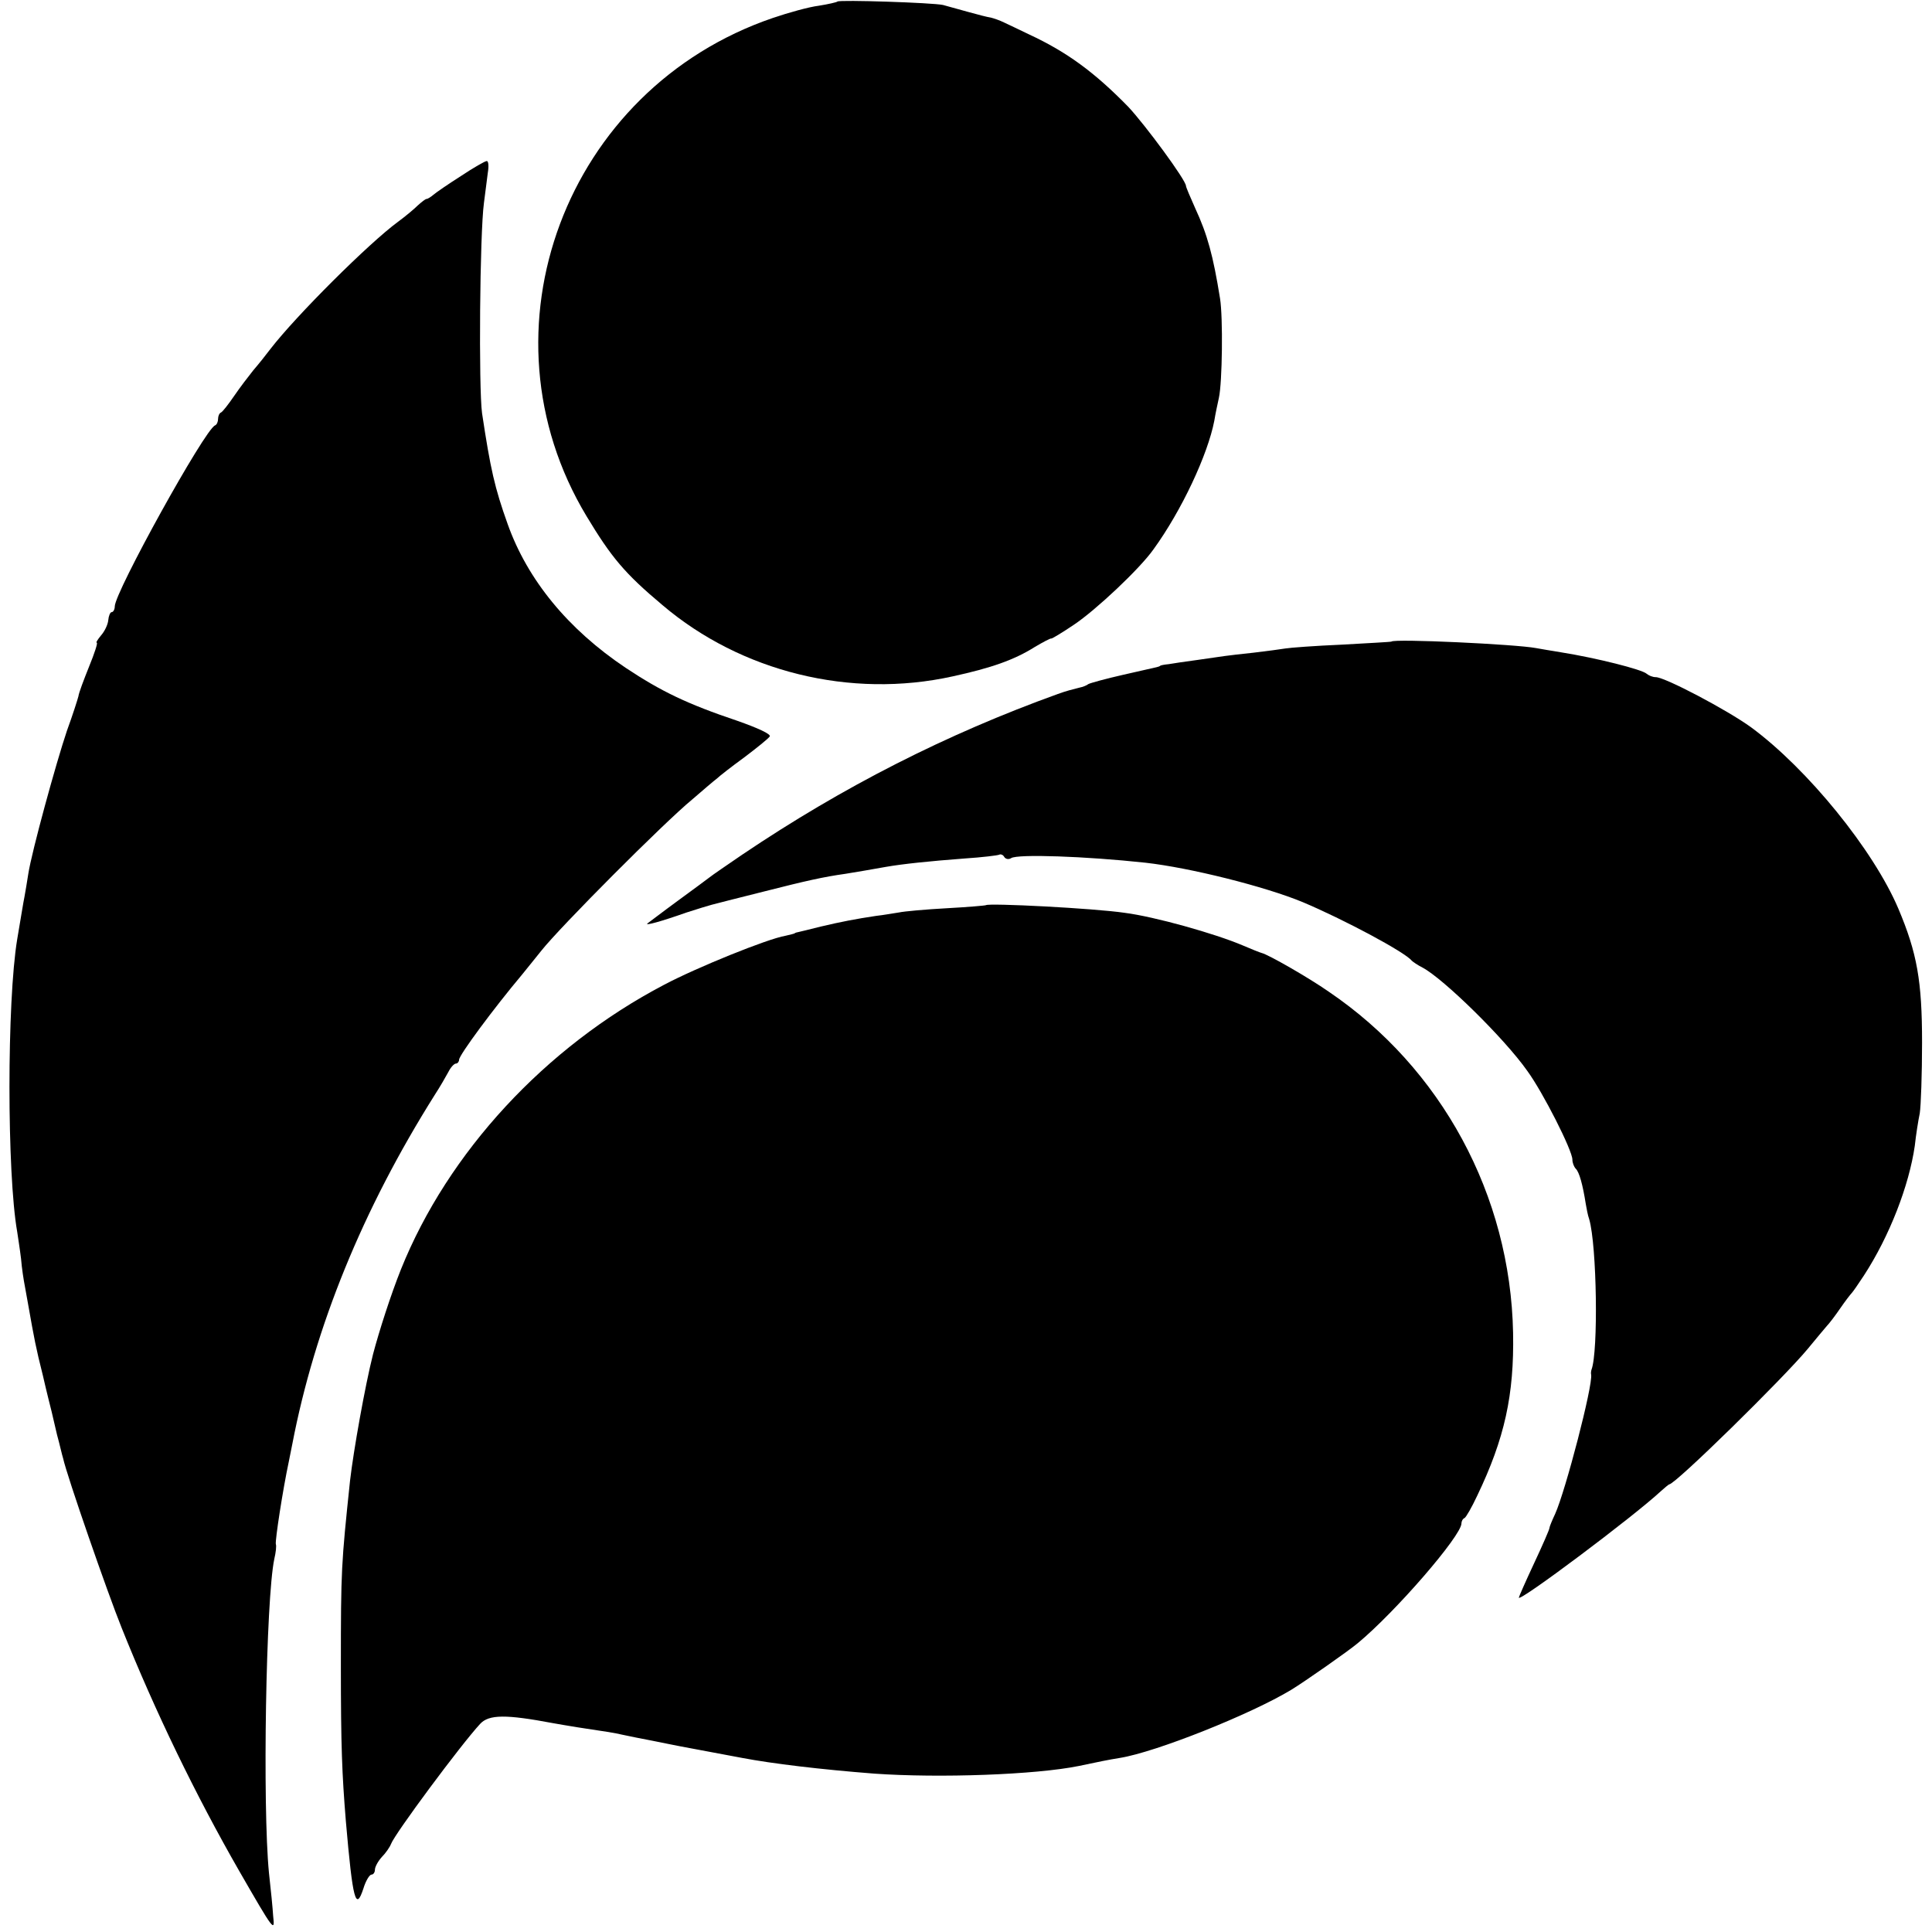 <?xml version="1.0" standalone="no"?>
<!DOCTYPE svg PUBLIC "-//W3C//DTD SVG 20010904//EN"
 "http://www.w3.org/TR/2001/REC-SVG-20010904/DTD/svg10.dtd">
<svg version="1.0" xmlns="http://www.w3.org/2000/svg"
 width="505pt" height="505pt" viewBox="0 0 505 505"
 preserveAspectRatio="xMidYMid meet">
<g transform="translate(0,505) scale(0.1,-0.1)"
fill="#000000" stroke="none">
<path d="M2189 5046 c-2 -2 -24 -7 -49 -11 -25 -3 -79 -18 -120 -32 -542 -185
-779 -817 -487 -1302 65 -108 100 -150 199 -233 205 -174 491 -245 758 -186
101 22 161 43 215 77 22 13 41 23 43 22 1 -1 28 15 59 36 57 38 172 146 208
197 74 102 142 248 159 336 3 19 9 46 12 60 9 40 11 211 3 260 -18 112 -33
167 -65 236 -13 29 -24 55 -24 58 0 15 -106 159 -151 207 -88 90 -160 143
-259 189 -25 12 -54 26 -65 31 -12 6 -27 11 -35 13 -8 1 -35 8 -60 15 -25 7
-54 15 -65 18 -27 6 -270 14 -276 9z"/>
<path d="M1205 4590 c-33 -21 -65 -43 -72 -49 -7 -6 -15 -11 -18 -11 -3 0 -13
-8 -23 -17 -10 -10 -33 -29 -52 -43 -75 -55 -265 -244 -333 -332 -12 -16 -32
-41 -45 -56 -12 -15 -35 -45 -50 -67 -15 -22 -30 -41 -34 -43 -5 -2 -8 -10 -8
-17 0 -7 -3 -15 -8 -17 -27 -11 -262 -436 -262 -473 0 -8 -4 -15 -8 -15 -4 0
-8 -10 -9 -21 -1 -12 -10 -30 -19 -40 -9 -11 -14 -19 -11 -19 3 0 -6 -28 -20
-62 -14 -35 -27 -69 -28 -78 -2 -8 -15 -49 -30 -90 -29 -86 -92 -316 -101
-374 -3 -21 -8 -48 -10 -60 -4 -20 -6 -35 -19 -111 -27 -163 -27 -612 0 -765
2 -14 7 -45 10 -70 2 -25 7 -57 10 -72 3 -16 7 -38 9 -50 15 -85 20 -112 38
-183 10 -44 21 -87 23 -95 2 -8 8 -35 14 -60 7 -25 13 -53 16 -62 10 -46 117
-354 153 -443 88 -220 194 -438 307 -635 91 -158 94 -162 89 -118 -1 18 -6 69
-11 113 -17 174 -8 716 14 820 4 17 6 34 4 39 -2 10 18 141 34 216 3 14 7 34
9 45 59 307 184 614 373 914 13 20 28 46 35 59 6 12 15 22 20 22 4 0 8 5 8 10
0 12 91 135 165 223 6 7 28 35 50 62 49 62 321 335 394 395 29 25 58 50 65 55
6 6 38 31 71 55 33 25 63 49 67 55 4 6 -31 22 -85 41 -131 44 -199 77 -291
138 -151 101 -257 230 -309 376 -34 95 -45 144 -67 290 -9 66 -6 469 5 550 3
25 8 60 10 78 3 17 2 32 -3 31 -4 0 -34 -17 -67 -39z"/>
<path d="M3637 3373 c-1 -1 -59 -4 -129 -8 -70 -3 -137 -8 -148 -10 -12 -2
-49 -7 -83 -11 -75 -8 -78 -9 -147 -19 -30 -4 -64 -9 -75 -11 -11 -1 -21 -3
-22 -4 -2 -2 -6 -3 -10 -4 -5 -1 -44 -10 -88 -20 -44 -10 -84 -21 -90 -24 -5
-4 -16 -8 -22 -9 -20 -5 -36 -9 -58 -17 -291 -105 -561 -242 -825 -420 -41
-28 -79 -54 -85 -59 -5 -4 -43 -32 -84 -62 -41 -30 -76 -57 -79 -59 -6 -6 35
5 103 29 28 9 57 18 65 20 8 2 69 18 134 34 114 29 159 39 216 47 31 5 66 11
105 18 46 8 114 15 206 22 46 3 87 8 91 10 3 2 10 0 13 -6 4 -6 12 -7 18 -3
17 11 193 5 351 -12 116 -13 312 -62 411 -103 107 -45 268 -131 285 -153 3 -3
16 -12 28 -18 55 -29 215 -186 274 -270 41 -56 118 -208 118 -232 0 -8 4 -19
9 -24 9 -9 18 -41 26 -92 2 -11 5 -29 9 -40 20 -69 24 -346 6 -393 -1 -3 -2
-9 -1 -13 5 -28 -67 -304 -94 -364 -8 -17 -15 -34 -15 -37 0 -4 -18 -45 -40
-92 -22 -47 -40 -88 -40 -90 0 -13 300 212 371 278 11 10 21 18 22 18 16 0
299 278 362 354 22 27 45 54 50 60 6 6 22 27 35 46 13 19 27 37 30 40 3 3 17
23 32 46 67 103 118 235 133 339 3 28 9 66 13 85 3 19 6 103 6 185 0 161 -13
234 -62 350 -65 153 -237 365 -385 474 -62 45 -225 131 -249 131 -8 0 -18 4
-24 9 -12 11 -130 41 -224 56 -25 4 -54 9 -65 11 -53 10 -371 25 -378 17z"/>
<path d="M2577 2684 c-1 -1 -47 -5 -102 -8 -55 -3 -111 -8 -125 -11 -14 -2
-41 -7 -60 -9 -53 -8 -90 -15 -145 -28 -27 -7 -53 -13 -57 -14 -5 -1 -9 -2
-10 -3 -2 -2 -13 -4 -25 -7 -47 -8 -232 -83 -317 -128 -311 -163 -565 -438
-688 -744 -26 -65 -57 -161 -73 -222 -21 -83 -51 -252 -60 -330 -23 -219 -24
-232 -24 -485 0 -210 3 -282 13 -405 18 -208 26 -237 46 -176 6 20 16 36 21
36 5 0 9 6 9 13 0 7 8 22 18 33 10 10 21 26 24 34 10 27 183 260 233 314 23
25 68 25 190 2 11 -2 40 -7 65 -11 73 -11 94 -14 120 -20 14 -3 48 -10 75 -15
28 -6 61 -12 75 -15 14 -3 50 -9 80 -15 30 -6 66 -12 80 -15 79 -15 204 -30
345 -41 171 -12 422 -3 535 20 52 11 76 16 107 21 94 15 342 114 448 178 36
22 149 101 174 122 99 82 271 281 271 313 0 5 3 12 8 14 4 2 19 28 33 58 72
150 97 264 94 426 -7 360 -187 692 -482 892 -53 37 -158 97 -175 101 -4 1 -27
10 -50 20 -73 31 -230 75 -308 85 -81 12 -356 26 -363 20z"/>
</g>
</svg>
